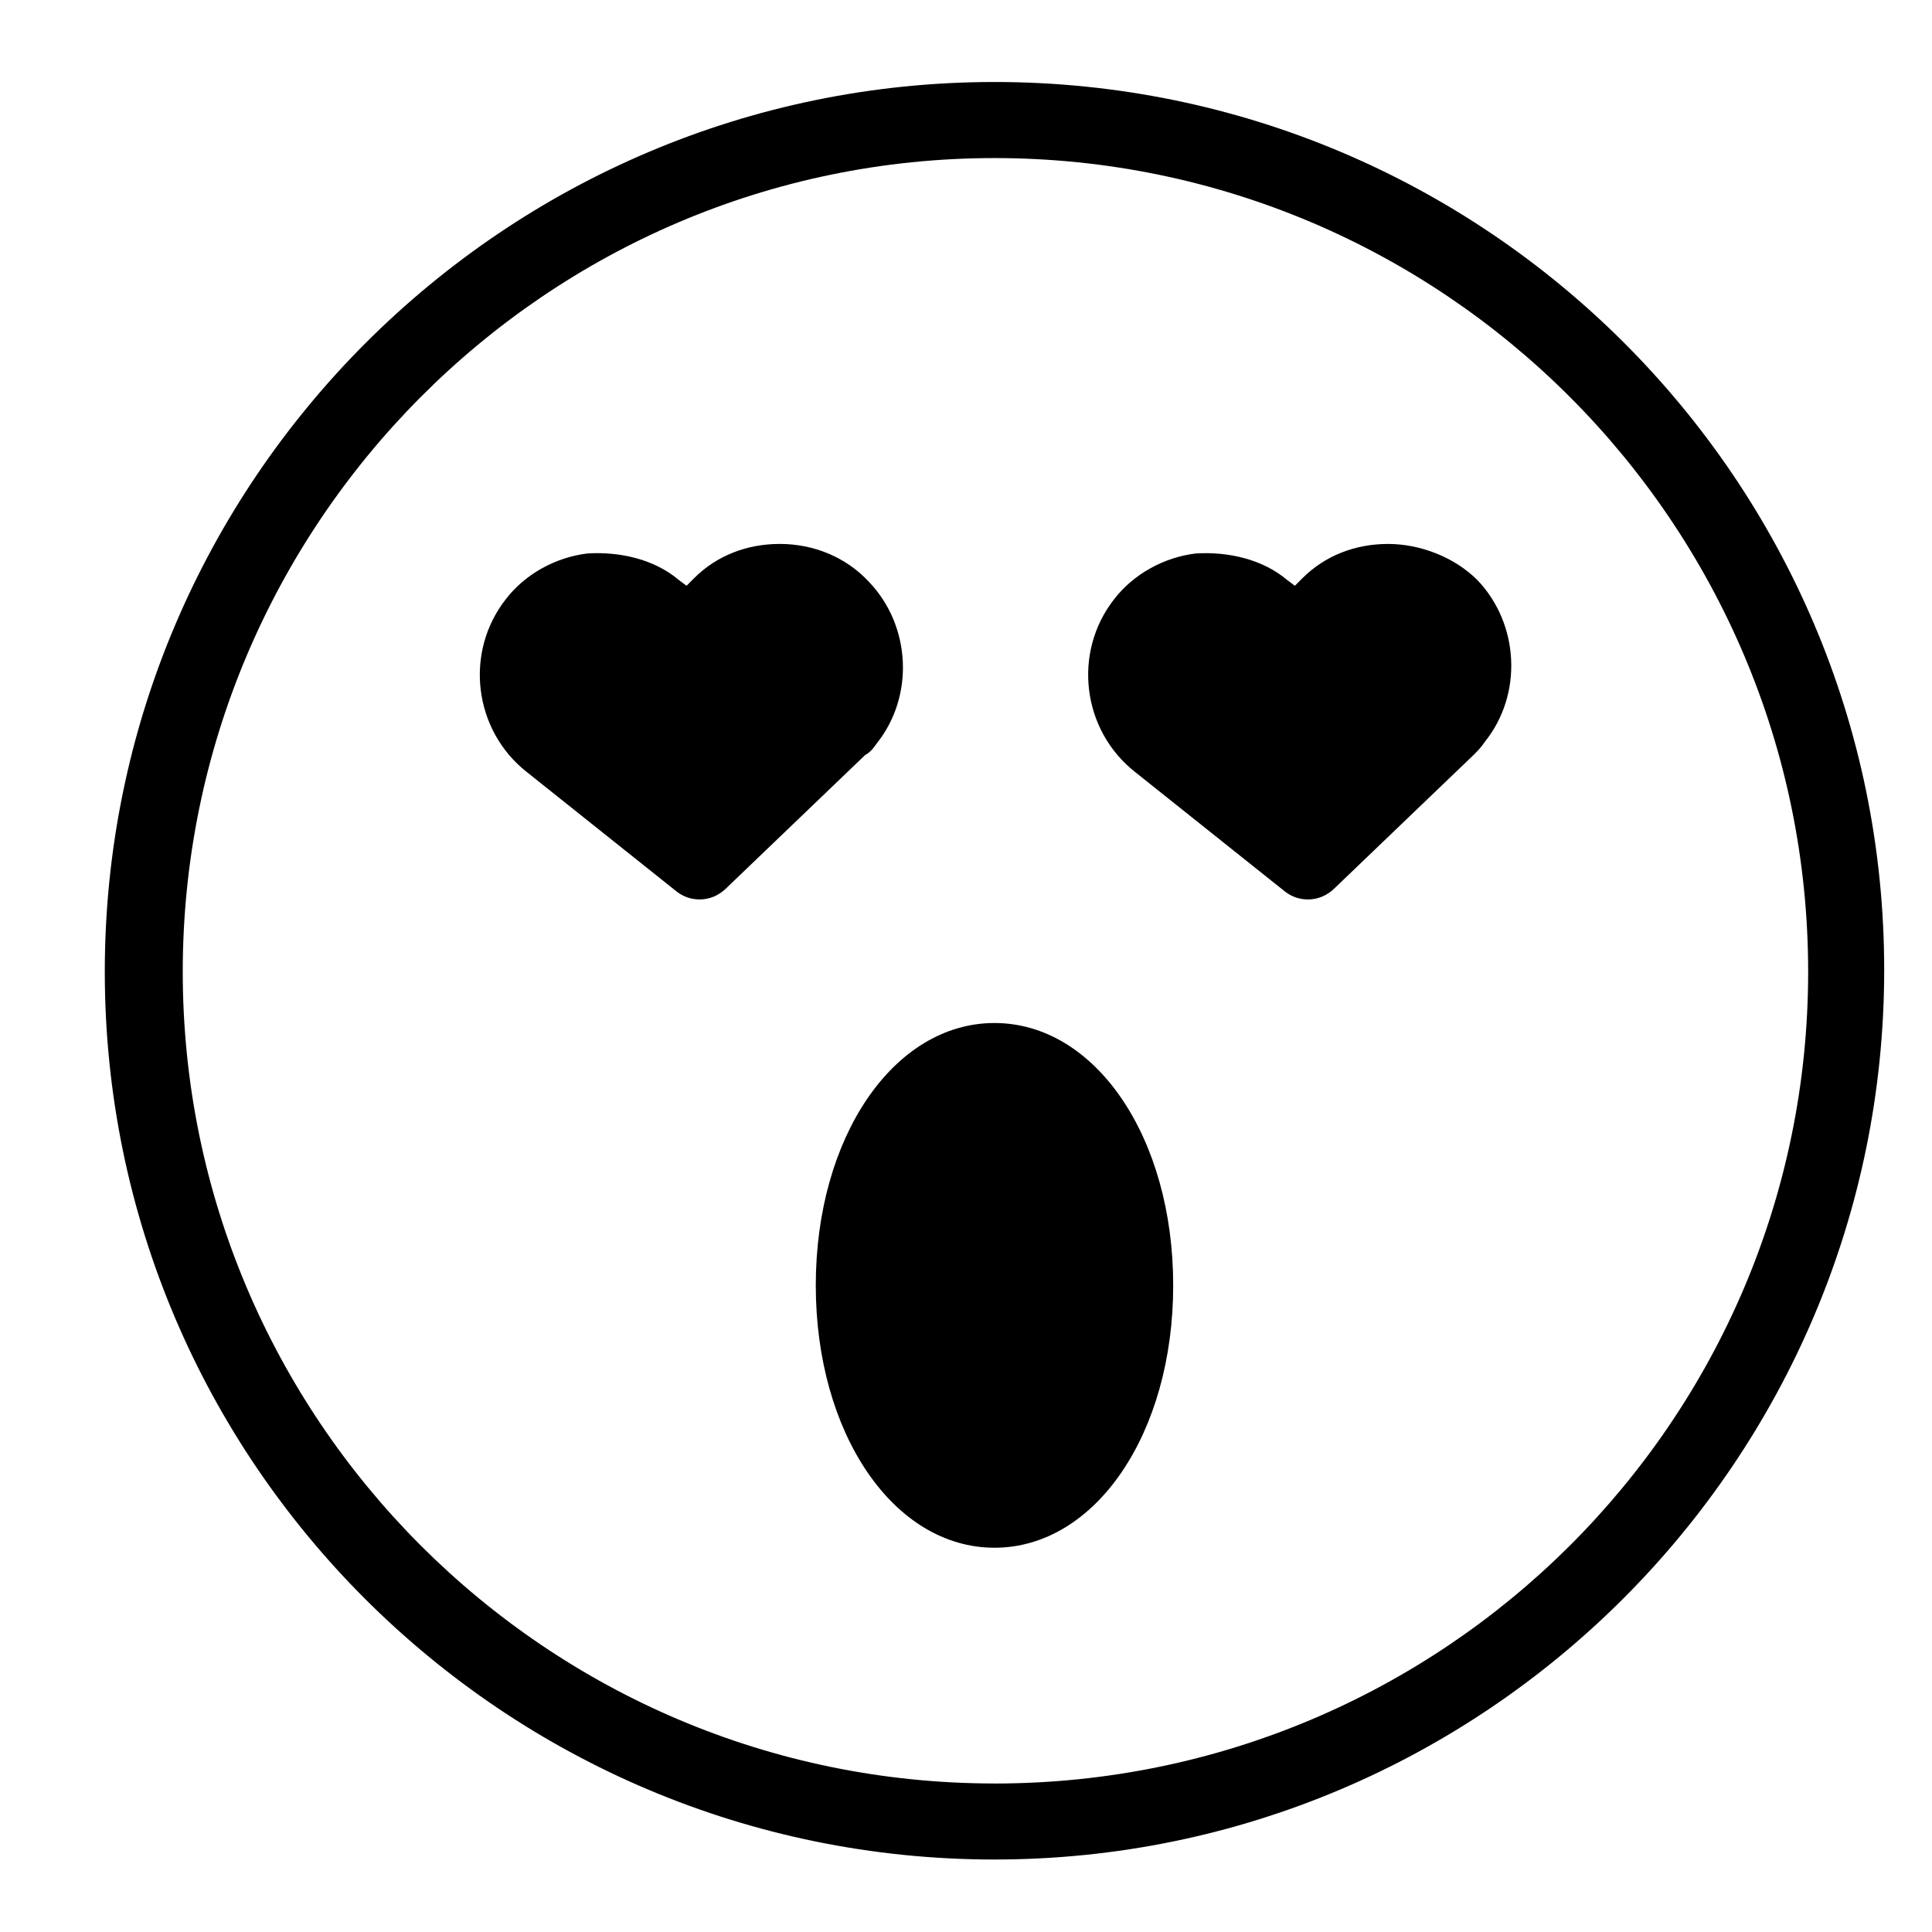 <?xml version="1.0" encoding="UTF-8"?>
<!-- Uploaded to: ICON Repo, www.svgrepo.com, Generator: ICON Repo Mixer Tools -->
<svg fill="#000000" width="800px" height="800px" version="1.1" viewBox="144 144 512 512" xmlns="http://www.w3.org/2000/svg">
 <g>
  <path d="m407.55 165.73c-129.98 0-235.78 105.8-235.78 235.78 0 129.98 105.8 235.28 235.78 235.28 129.98 0 235.78-105.8 235.78-235.78 0.004-129.98-105.8-235.28-235.78-235.28zm0 450.91c-118.9 0-215.12-96.73-215.12-215.12 0-118.4 96.227-215.63 215.12-215.63 118.9 0 215.63 96.73 215.63 215.63 0.004 118.9-96.73 215.13-215.63 215.13z"/>
  <path d="m376.32 341.05c10.078-12.594 9.07-31.234-2.016-42.824-6.047-6.551-14.609-10.078-23.68-10.078-8.566 0-16.625 3.023-22.672 9.07l-2.016 2.016-2.016-1.512c-6.551-5.543-15.617-7.559-24.184-7.055-8.566 1.008-16.625 5.543-21.664 12.09-11.082 14.105-8.566 34.762 5.543 45.848l39.801 31.738c2.016 1.512 4.031 2.016 6.047 2.016 2.519 0 5.039-1.008 7.055-3.023l36.777-35.266c1.008-0.504 2.016-1.512 3.023-3.019z"/>
  <path d="m511.84 288.15c-8.566 0-16.625 3.023-22.672 9.07l-2.016 2.016-2.016-1.512c-6.551-5.543-15.617-7.559-24.184-7.055-8.566 1.008-16.625 5.543-21.664 12.09-11.082 14.105-8.566 34.762 5.543 45.848l39.801 31.738c2.016 1.512 4.031 2.016 6.047 2.016 2.519 0 5.039-1.008 7.055-3.023l36.777-35.266c1.008-1.008 2.016-2.016 3.023-3.527 10.078-12.594 9.07-31.234-2.016-42.824-6.047-6.043-15.113-9.57-23.68-9.57z"/>
  <path d="m407.55 415.11c-26.703 0-47.359 30.23-47.359 69.527s20.656 69.527 47.359 69.527c26.703 0 47.359-30.23 47.359-69.527 0-39.301-20.656-69.527-47.359-69.527z"/>
 </g>
</svg>
